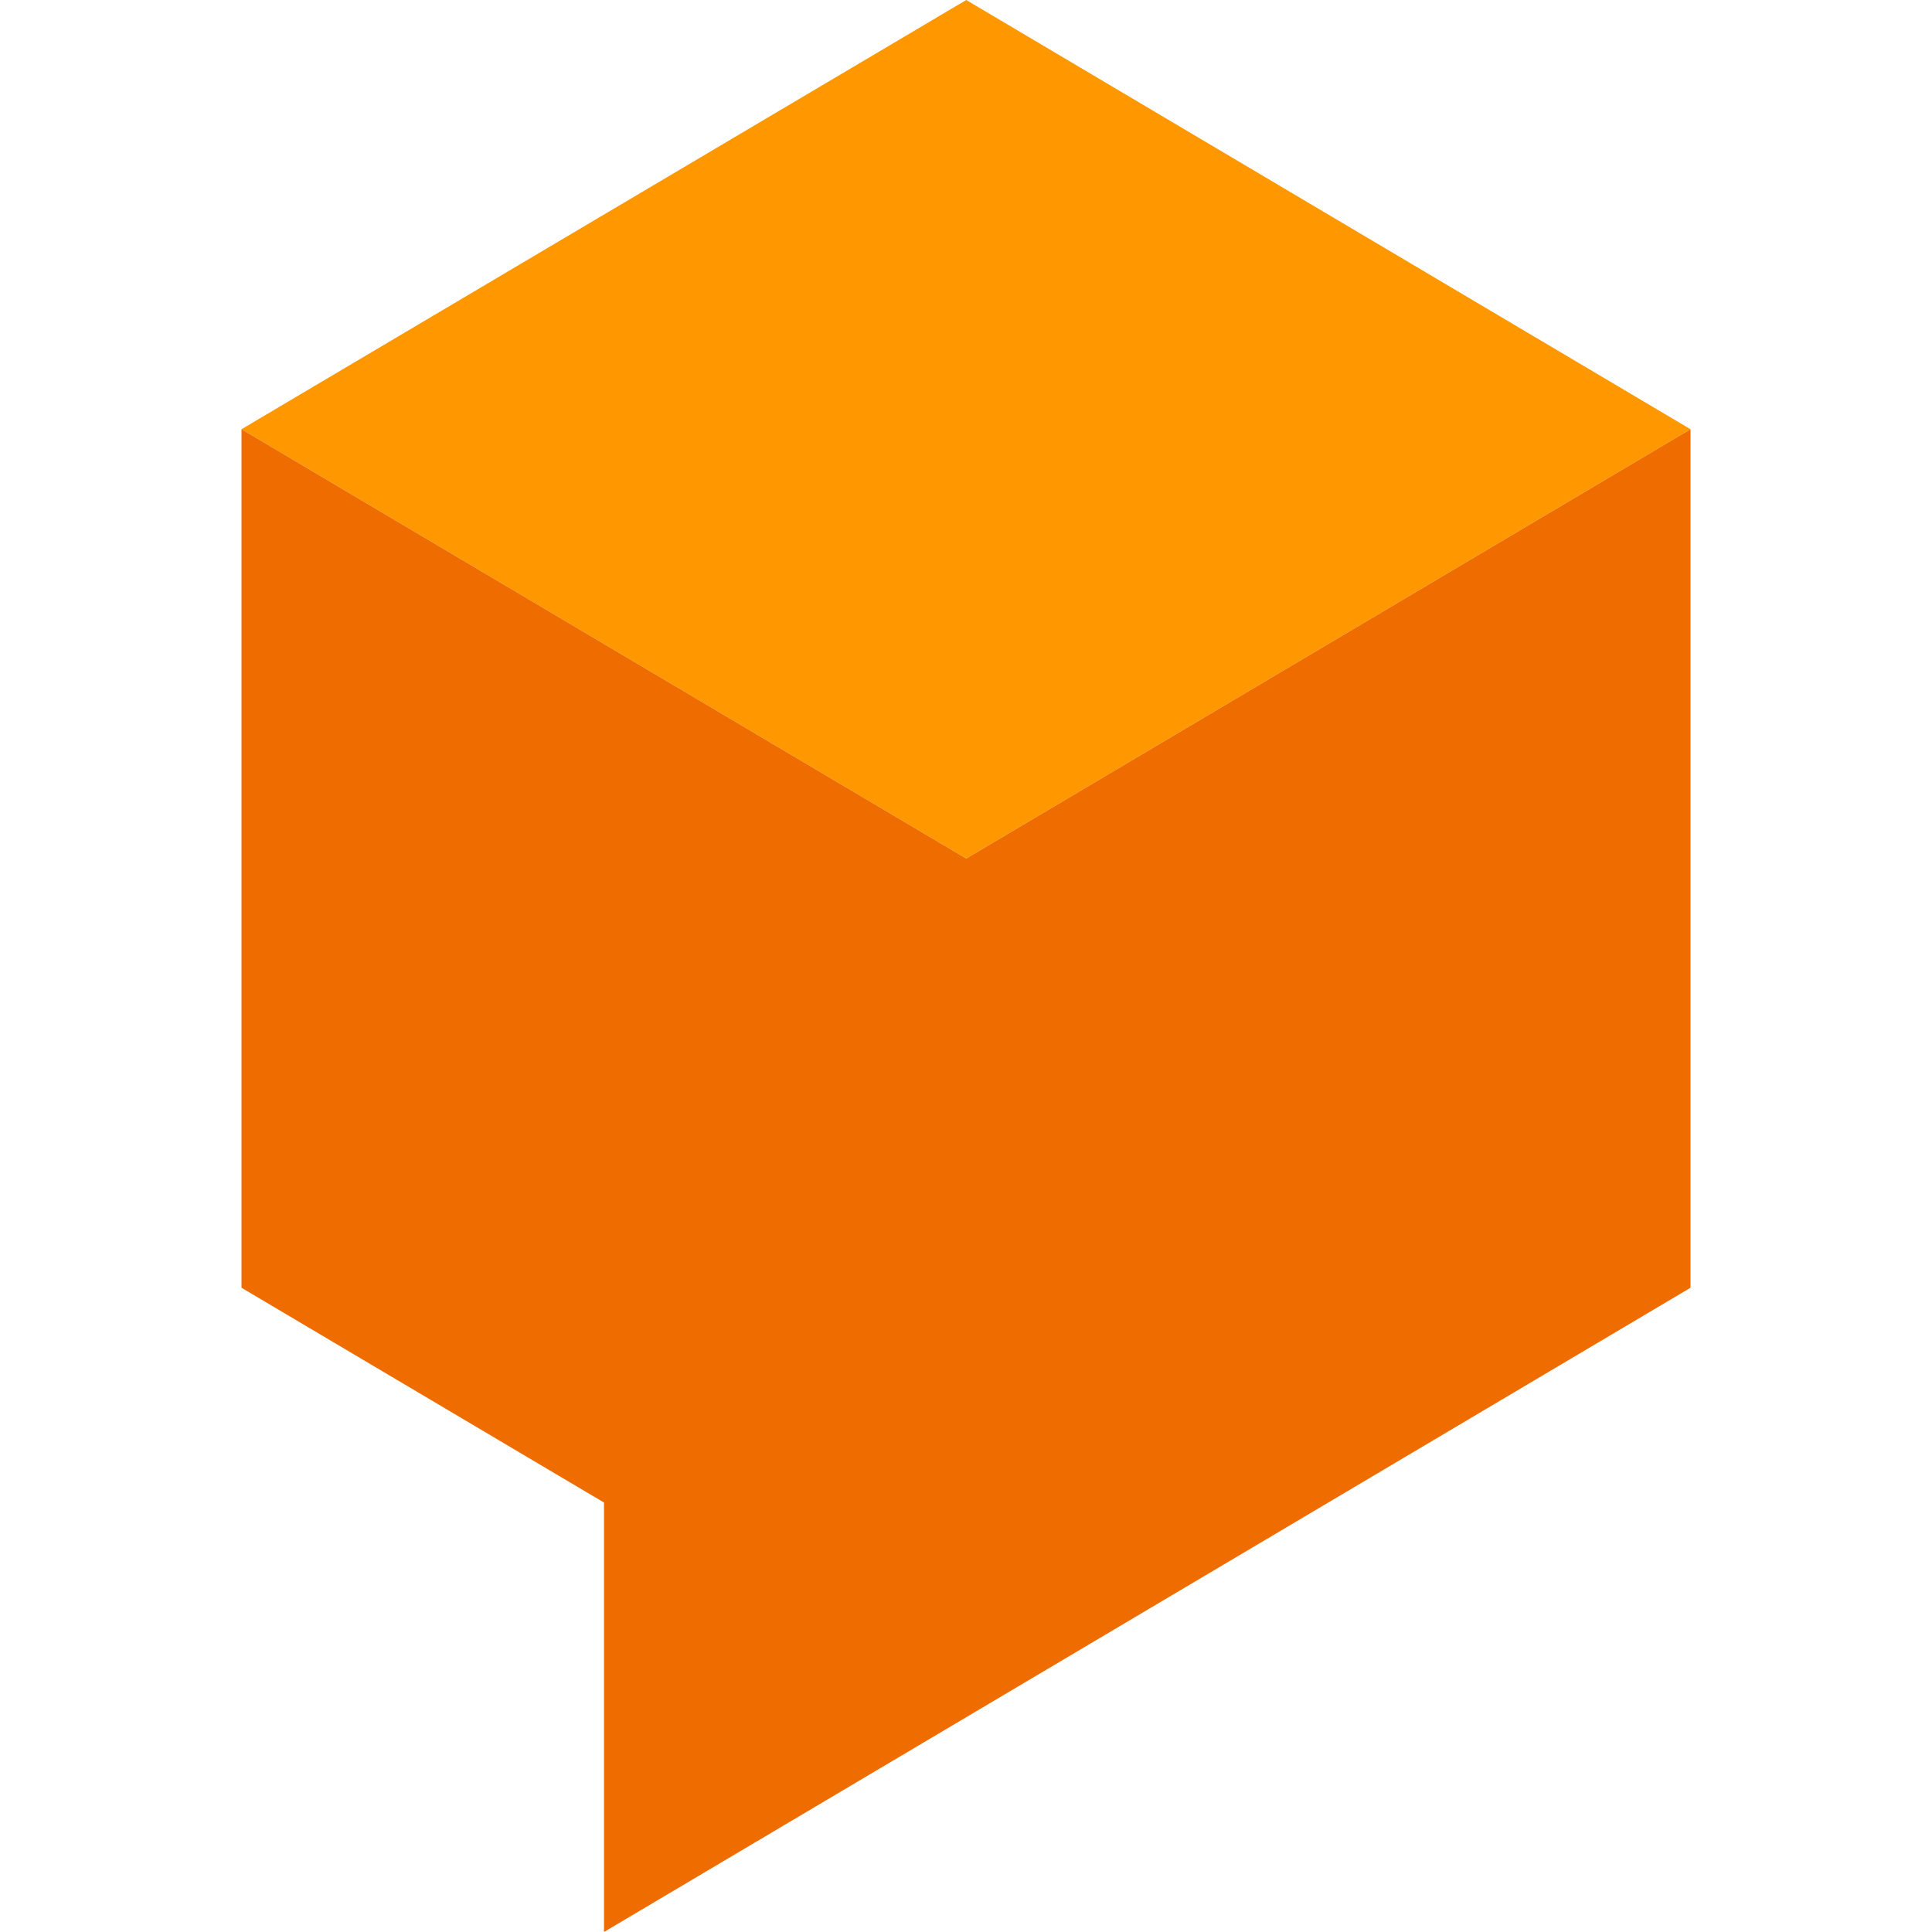 <svg xmlns="http://www.w3.org/2000/svg" width="24" height="24" viewBox="0 0 24 24" fill="none"><g clip-path="url(#clip0)"><path d="M3 5.332L12.003 0L21 5.332L12.003 10.665L3 5.332Z" fill="#FF9800"></path><path d="M3 5.332V15.997L7.503 18.665V24L21 15.997V5.332L12.003 10.665L3 5.332Z" fill="#EF6C00"></path></g><defs><clipPath id="clip0"><rect width="24" height="24" fill="white"></rect></clipPath></defs></svg>